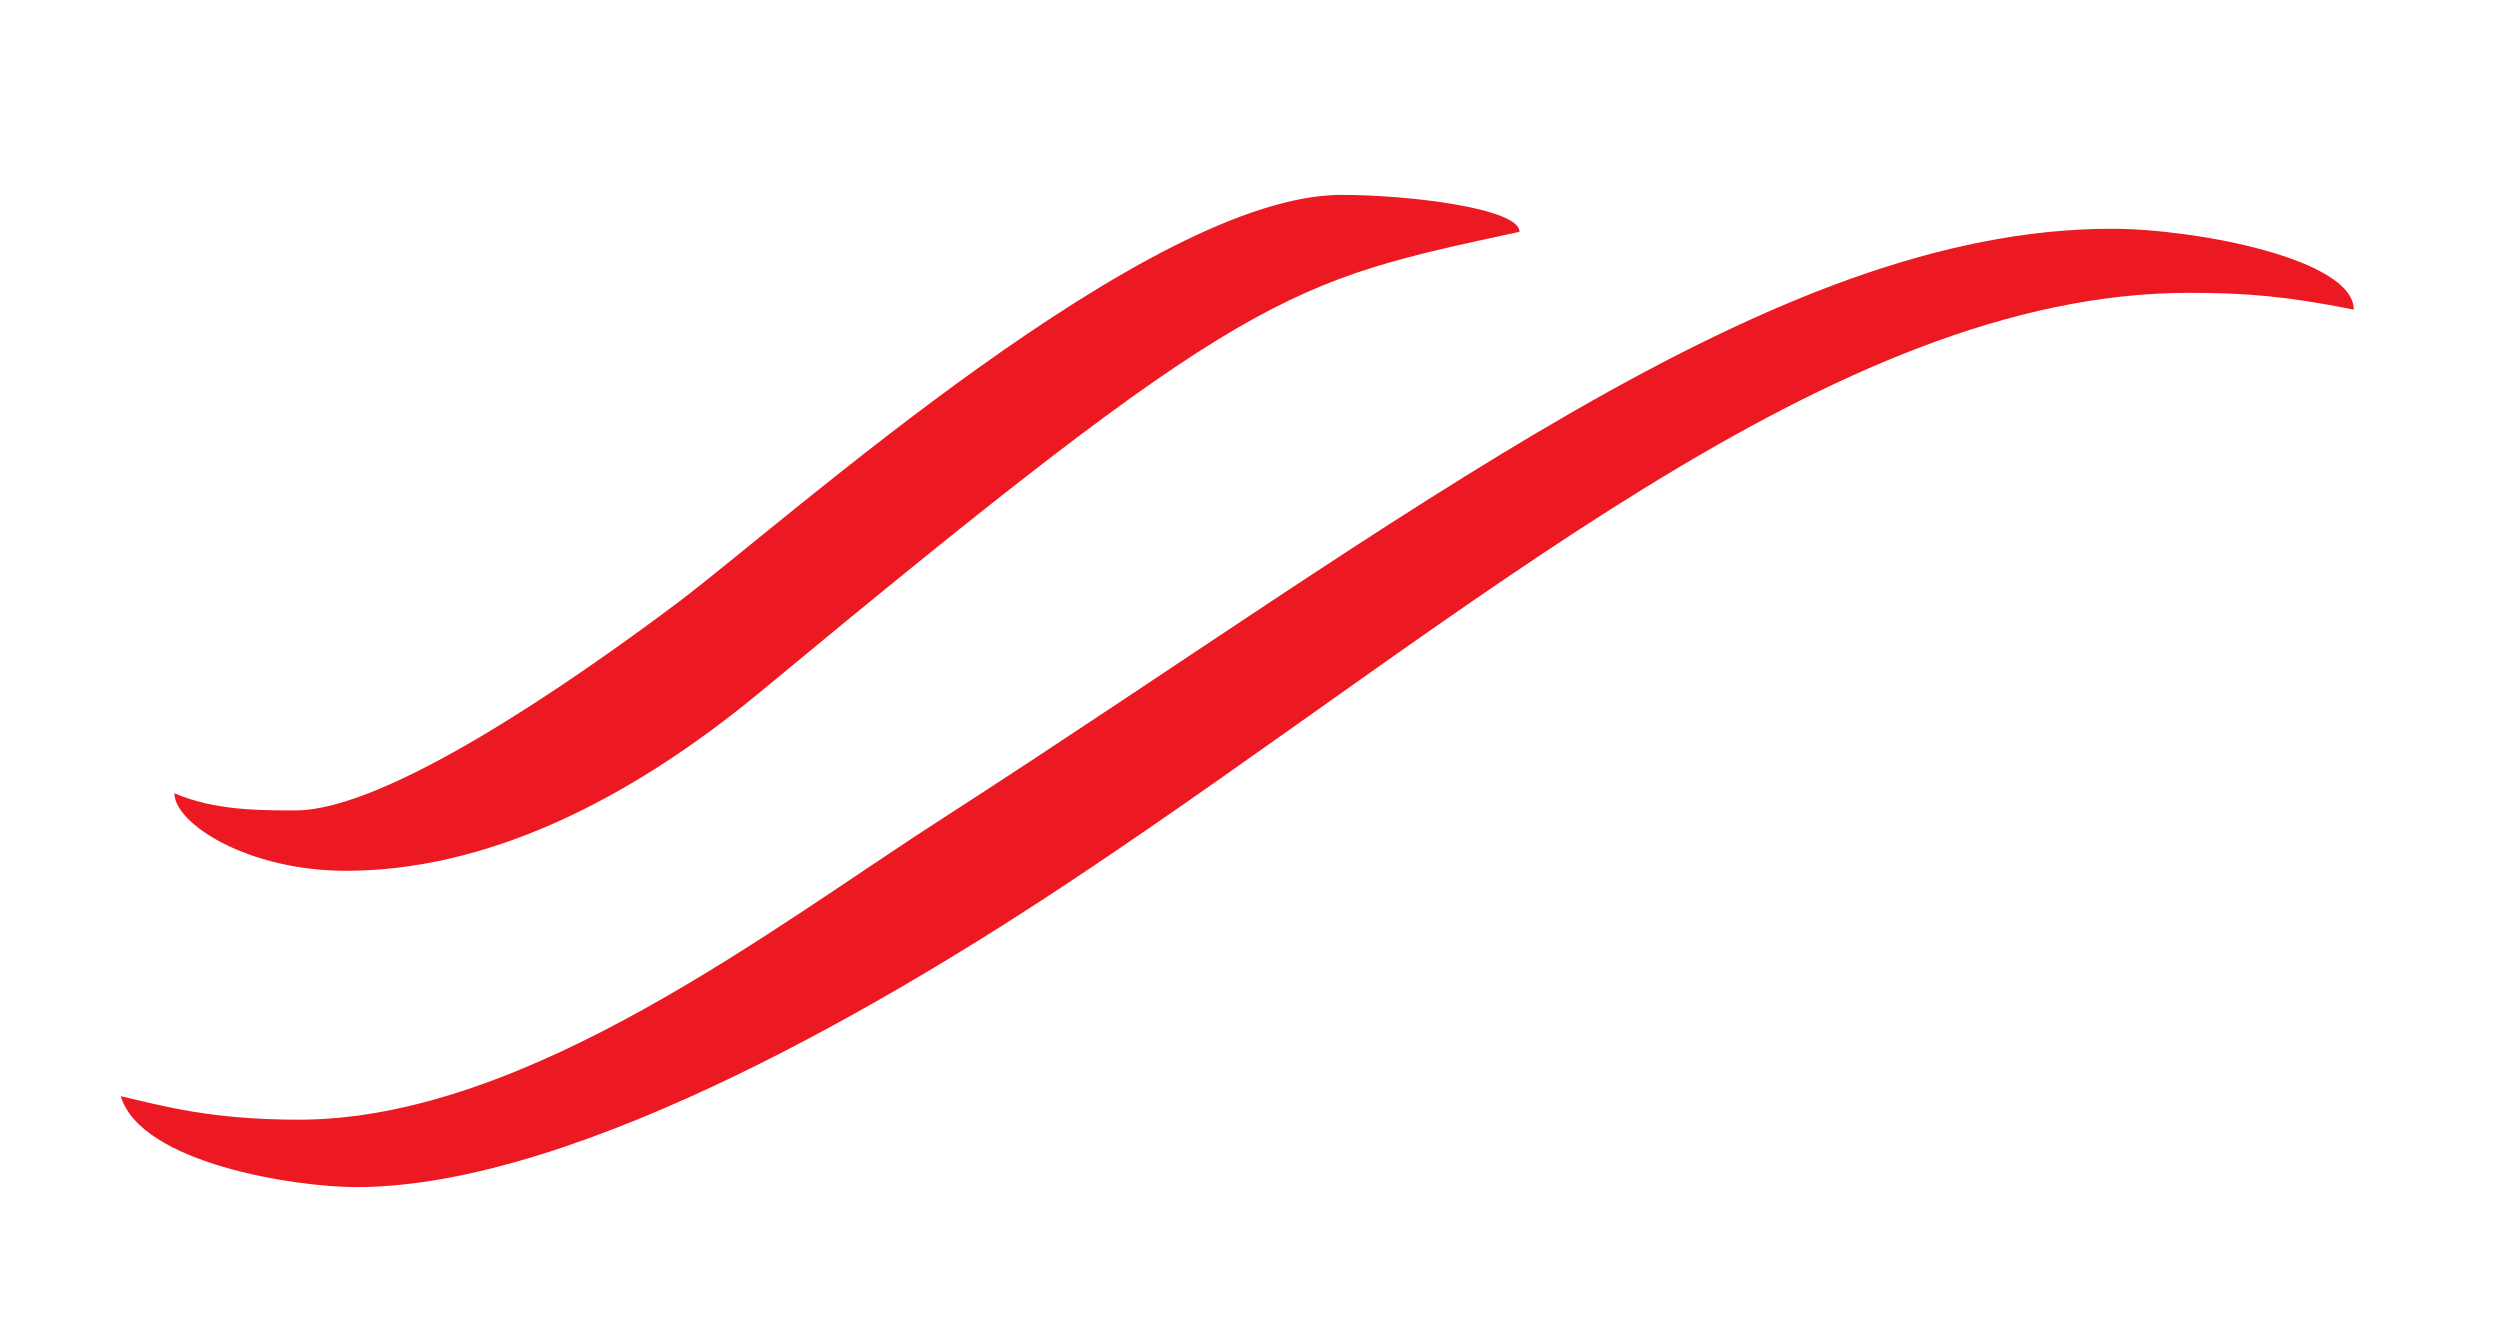 <?xml version="1.0" encoding="utf-8"?>
<!-- Generator: Adobe Illustrator 25.4.1, SVG Export Plug-In . SVG Version: 6.00 Build 0)  -->
<svg version="1.1" id="Layer_1" xmlns="http://www.w3.org/2000/svg" xmlns:xlink="http://www.w3.org/1999/xlink" x="0px" y="0px"
	 viewBox="0 0 745.3 397" style="enable-background:new 0 0 745.3 397;" xml:space="preserve">
<style type="text/css">
	.st0{fill:#ED1922;}
</style>
<path d="M-94,1174c36.7-12.1,74.3-16.1,122.5-23.6c28.6-4.5,49.2-10,66.8-27.1c-1.5,32.1-38.7,39.7-64.8,45.2
	c-34.6,7-81.3,11-119,24.1c-61.3,21.1-80.8,65.3-83.4,65.3C-171.8,1216.2-128.7,1185.6-94,1174z M-21.2,1211.2
	c51.7-3.5,88.4-6,107-26.6c4-4.5,6-11.5,10-11.5l1,1.5c0,31.6-47.7,51.2-125,55.2c-59.2,3-72.8,32.1-75.8,32.1
	C-102.5,1218.2-49.3,1213.2-21.2,1211.2z"/>
<path class="st0" d="M89.1,333.8c68.2,0,142.4-58.1,192.5-90.2C419.9,154.4,528.2,68.2,629.5,68.2c25.1,0,72.2,9,72.2,24.1
	c-20.1-4-32.1-5-49.1-5c-106.3,0-214.5,96.2-331.9,174.4c-51.1,34.1-147.4,92.2-214.5,92.2c-18,0-64.2-7-70.2-27.1
	C49,329.8,63,333.8,89.1,333.8z"/>
<path class="st0" d="M88.1,241.6c27.1,0,82.2-38.1,114.3-62.2c33.1-25.1,140.4-121.3,197.5-121.3c20.1,0,53.1,4,53.1,11
	c-69.2,15-80.2,16-226.6,137.4c-40.1,33.1-82.2,53.1-123.3,53.1c-29.1,0-51.1-14-51.1-23.1C64,241.6,77,241.6,88.1,241.6z"/>
</svg>
